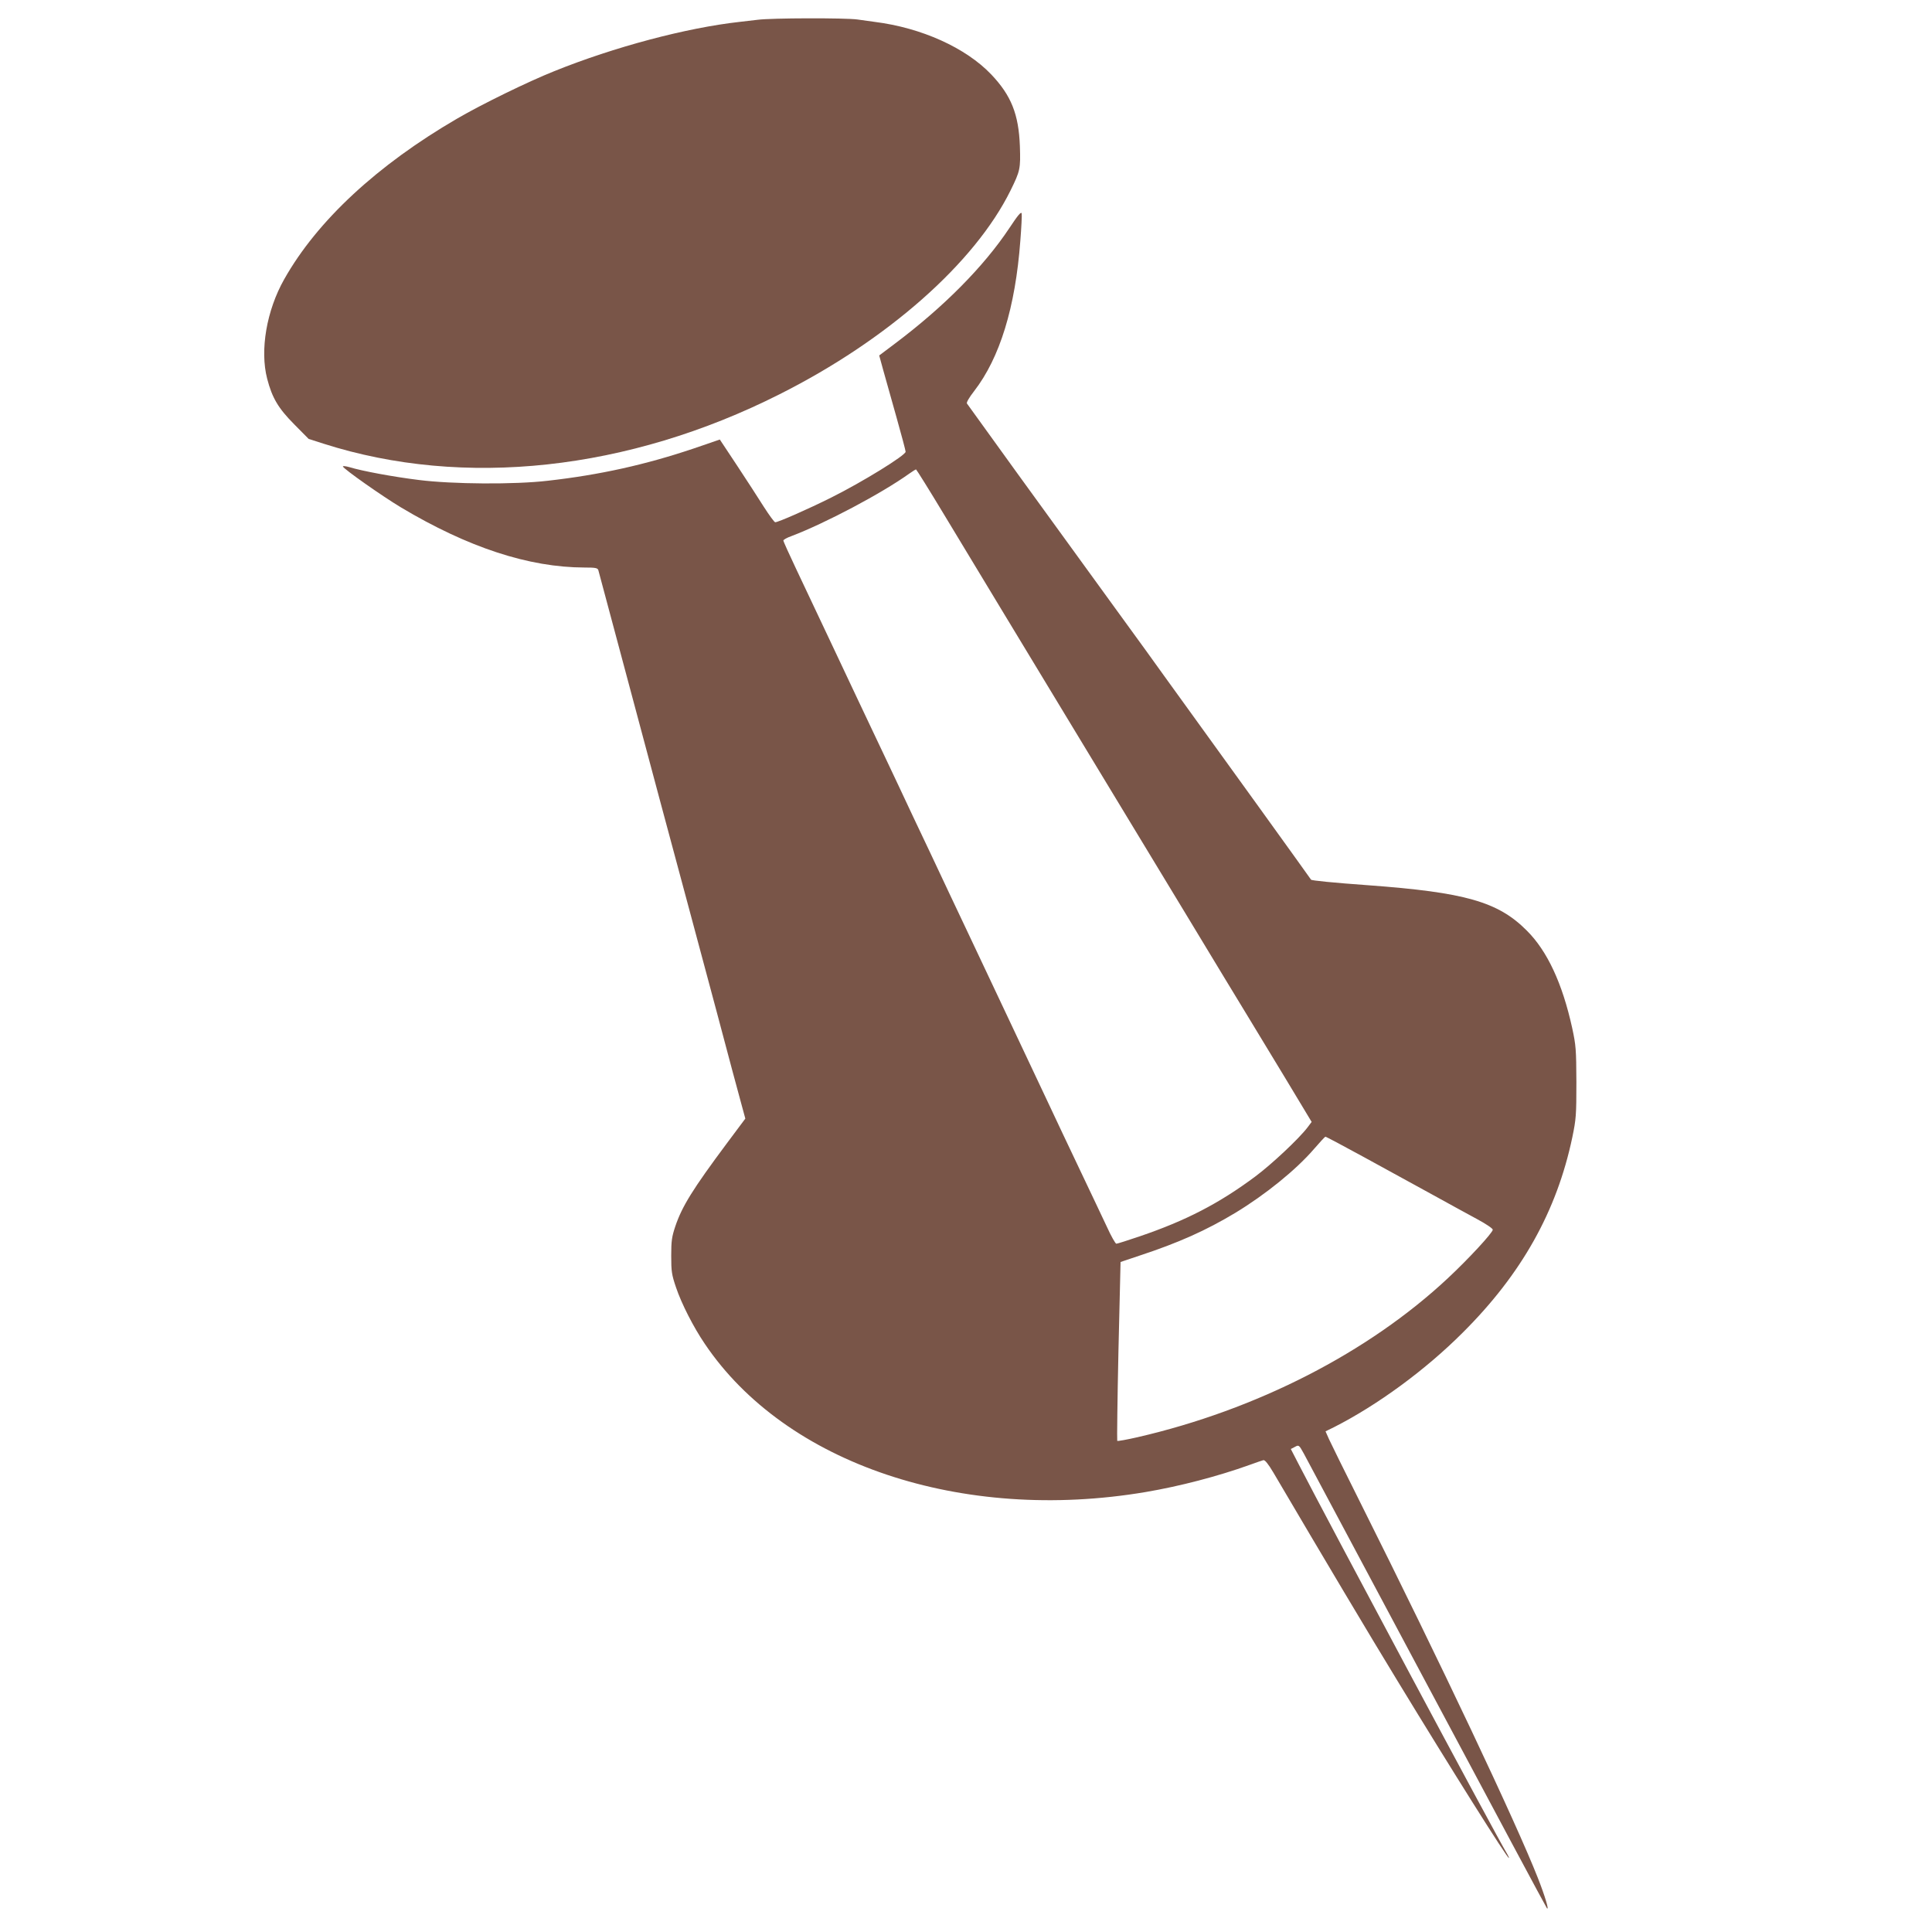 <?xml version="1.0" standalone="no"?>
<!DOCTYPE svg PUBLIC "-//W3C//DTD SVG 20010904//EN"
 "http://www.w3.org/TR/2001/REC-SVG-20010904/DTD/svg10.dtd">
<svg version="1.0" xmlns="http://www.w3.org/2000/svg"
 width="1280pt" height="1280pt" viewBox="0 0 1280 1280"
 preserveAspectRatio="xMidYMid meet">
<g transform="translate(0,1280) scale(0.1,-0.1)"
fill="#795548" stroke="none">
<path d="M5020 12669 c-36 -4 -90 -11 -120 -14 -351 -39 -831 -166 -1229 -327
-173 -69 -480 -219 -641 -313 -530 -308 -929 -678 -1147 -1065 -117 -207 -162
-470 -113 -659 33 -127 73 -195 179 -302 l96 -97 100 -32 c928 -296 2017 -178
3020 328 716 360 1293 870 1530 1350 64 130 67 144 62 294 -8 211 -57 335
-190 475 -168 176 -461 309 -772 348 -27 4 -79 11 -115 16 -80 11 -570 10
-660 -2z"/>
<path d="M6688 11290 c-170 -256 -435 -523 -758 -766 l-105 -79 26 -95 c15
-52 54 -193 88 -313 34 -120 61 -223 61 -230 -1 -24 -282 -198 -492 -303 -154
-77 -352 -164 -372 -164 -6 0 -40 47 -76 103 -35 56 -115 179 -177 273 l-114
172 -172 -59 c-321 -108 -622 -175 -967 -214 -220 -26 -634 -23 -855 5 -170
21 -375 59 -460 85 -25 7 -45 9 -43 4 6 -17 257 -194 385 -271 444 -265 846
-397 1215 -398 74 0 87 -3 92 -17 3 -10 64 -238 136 -508 167 -626 397 -1484
465 -1735 29 -107 112 -418 185 -690 72 -272 144 -541 160 -598 l28 -103 -121
-162 c-228 -306 -298 -419 -343 -552 -23 -69 -27 -96 -27 -195 0 -103 3 -125
32 -210 36 -107 116 -264 191 -374 536 -795 1702 -1187 2921 -981 224 38 478
104 689 180 41 15 82 29 90 31 10 3 32 -24 67 -83 337 -573 636 -1075 821
-1378 360 -592 727 -1175 739 -1175 2 0 -4 15 -15 33 -67 109 -1178 2188
-1380 2580 l-50 97 27 14 c26 14 27 14 59 -44 18 -33 385 -722 817 -1531 432
-810 789 -1477 794 -1482 16 -16 -13 81 -61 203 -145 368 -639 1413 -1179
2492 -100 199 -191 385 -204 413 l-23 52 57 28 c287 146 603 377 851 625 391
389 624 805 727 1295 25 121 27 147 27 365 -1 219 -3 244 -28 360 -65 295
-165 510 -301 645 -190 191 -409 253 -1050 300 -235 17 -375 31 -379 37 -26
38 -630 876 -820 1138 -93 129 -217 300 -274 380 -58 80 -151 208 -207 285
-414 569 -973 1342 -979 1352 -4 7 16 41 48 82 170 220 273 554 306 996 7 88
11 169 9 180 -3 16 -24 -9 -81 -95z m-434 -1898 c98 -163 276 -457 394 -652
118 -195 325 -537 460 -760 135 -223 282 -466 327 -540 45 -74 232 -382 415
-685 183 -302 369 -611 415 -685 45 -74 159 -263 254 -419 l171 -284 -27 -36
c-56 -74 -237 -244 -347 -326 -239 -178 -459 -292 -765 -396 -79 -27 -149 -49
-155 -49 -6 0 -35 51 -63 113 -29 61 -107 227 -174 367 -67 140 -172 363 -234
495 -62 132 -175 371 -250 530 -75 160 -193 408 -261 553 -68 144 -181 382
-250 530 -70 147 -165 348 -211 447 -47 99 -122 259 -168 355 -46 96 -160 339
-255 540 -95 201 -210 445 -256 542 -46 97 -84 181 -84 187 0 5 24 19 53 29
226 86 598 283 781 414 21 15 42 28 45 28 3 -1 87 -135 185 -298z m2782 -4258
c137 -75 339 -186 449 -246 110 -61 246 -135 303 -166 56 -30 102 -61 102 -69
0 -20 -162 -195 -297 -321 -527 -493 -1267 -872 -2057 -1054 -70 -16 -131 -27
-134 -24 -2 3 1 271 8 595 l14 590 125 42 c258 85 440 166 636 284 198 120
401 284 520 422 39 45 73 82 76 82 3 1 118 -60 255 -135z"/>
</g>
</svg>
